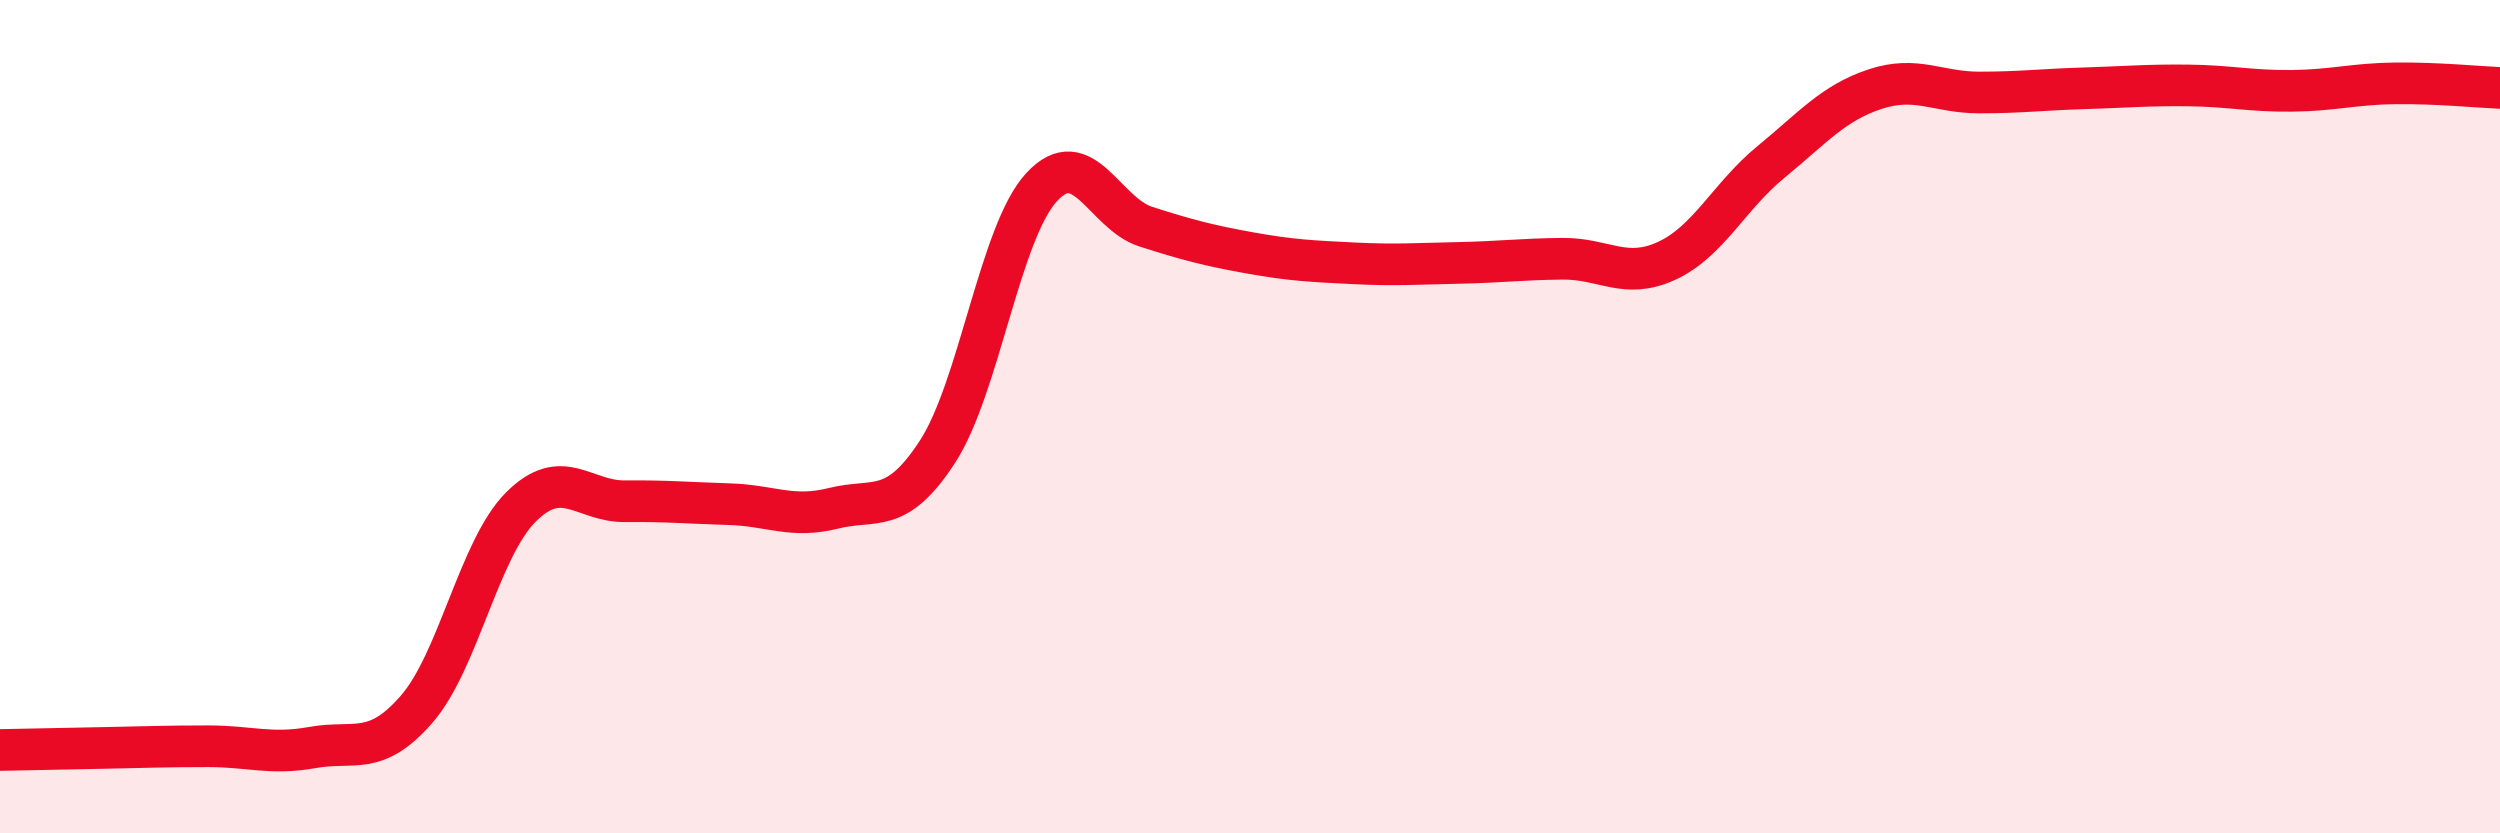 
    <svg width="60" height="20" viewBox="0 0 60 20" xmlns="http://www.w3.org/2000/svg">
      <path
        d="M 0,18 C 0.5,17.99 1.5,17.97 2.5,17.95 C 3.5,17.93 4,17.91 5,17.91 C 6,17.91 6.5,18.12 7.5,17.94 C 8.5,17.76 9,18.17 10,17.02 C 11,15.87 11.5,13.17 12.5,12.17 C 13.5,11.17 14,12.04 15,12.03 C 16,12.02 16.5,12.07 17.5,12.1 C 18.5,12.13 19,12.45 20,12.2 C 21,11.95 21.5,12.38 22.5,10.84 C 23.5,9.3 24,5.57 25,4.49 C 26,3.41 26.5,5.12 27.5,5.44 C 28.5,5.76 29,5.89 30,6.07 C 31,6.25 31.5,6.27 32.5,6.32 C 33.5,6.37 34,6.33 35,6.31 C 36,6.29 36.5,6.22 37.5,6.21 C 38.5,6.2 39,6.72 40,6.26 C 41,5.8 41.5,4.71 42.5,3.89 C 43.5,3.07 44,2.47 45,2.14 C 46,1.81 46.5,2.22 47.5,2.22 C 48.5,2.22 49,2.15 50,2.12 C 51,2.09 51.5,2.04 52.5,2.05 C 53.5,2.06 54,2.19 55,2.18 C 56,2.17 56.5,2.01 57.5,2 C 58.5,1.99 59.5,2.09 60,2.11L60 20L0 20Z"
        fill="#EB0A25"
        opacity="0.1"
        stroke-linecap="round"
        stroke-linejoin="round"
      />
      <path
        d="M 0,18 C 0.5,17.99 1.5,17.97 2.5,17.95 C 3.5,17.93 4,17.91 5,17.91 C 6,17.91 6.5,18.12 7.5,17.94 C 8.5,17.76 9,18.17 10,17.02 C 11,15.87 11.5,13.17 12.5,12.17 C 13.5,11.17 14,12.04 15,12.03 C 16,12.02 16.5,12.07 17.5,12.1 C 18.5,12.13 19,12.45 20,12.2 C 21,11.95 21.5,12.38 22.5,10.84 C 23.5,9.3 24,5.57 25,4.49 C 26,3.41 26.5,5.12 27.5,5.44 C 28.5,5.76 29,5.89 30,6.07 C 31,6.25 31.5,6.27 32.5,6.32 C 33.5,6.37 34,6.33 35,6.31 C 36,6.29 36.5,6.22 37.5,6.21 C 38.5,6.2 39,6.72 40,6.26 C 41,5.8 41.5,4.71 42.5,3.89 C 43.5,3.07 44,2.47 45,2.14 C 46,1.81 46.5,2.22 47.5,2.22 C 48.5,2.22 49,2.15 50,2.12 C 51,2.09 51.5,2.04 52.5,2.05 C 53.5,2.06 54,2.19 55,2.18 C 56,2.17 56.5,2.01 57.5,2 C 58.5,1.99 59.5,2.09 60,2.11"
        stroke="#EB0A25"
        stroke-width="1"
        fill="none"
        stroke-linecap="round"
        stroke-linejoin="round"
      />
    </svg>
  